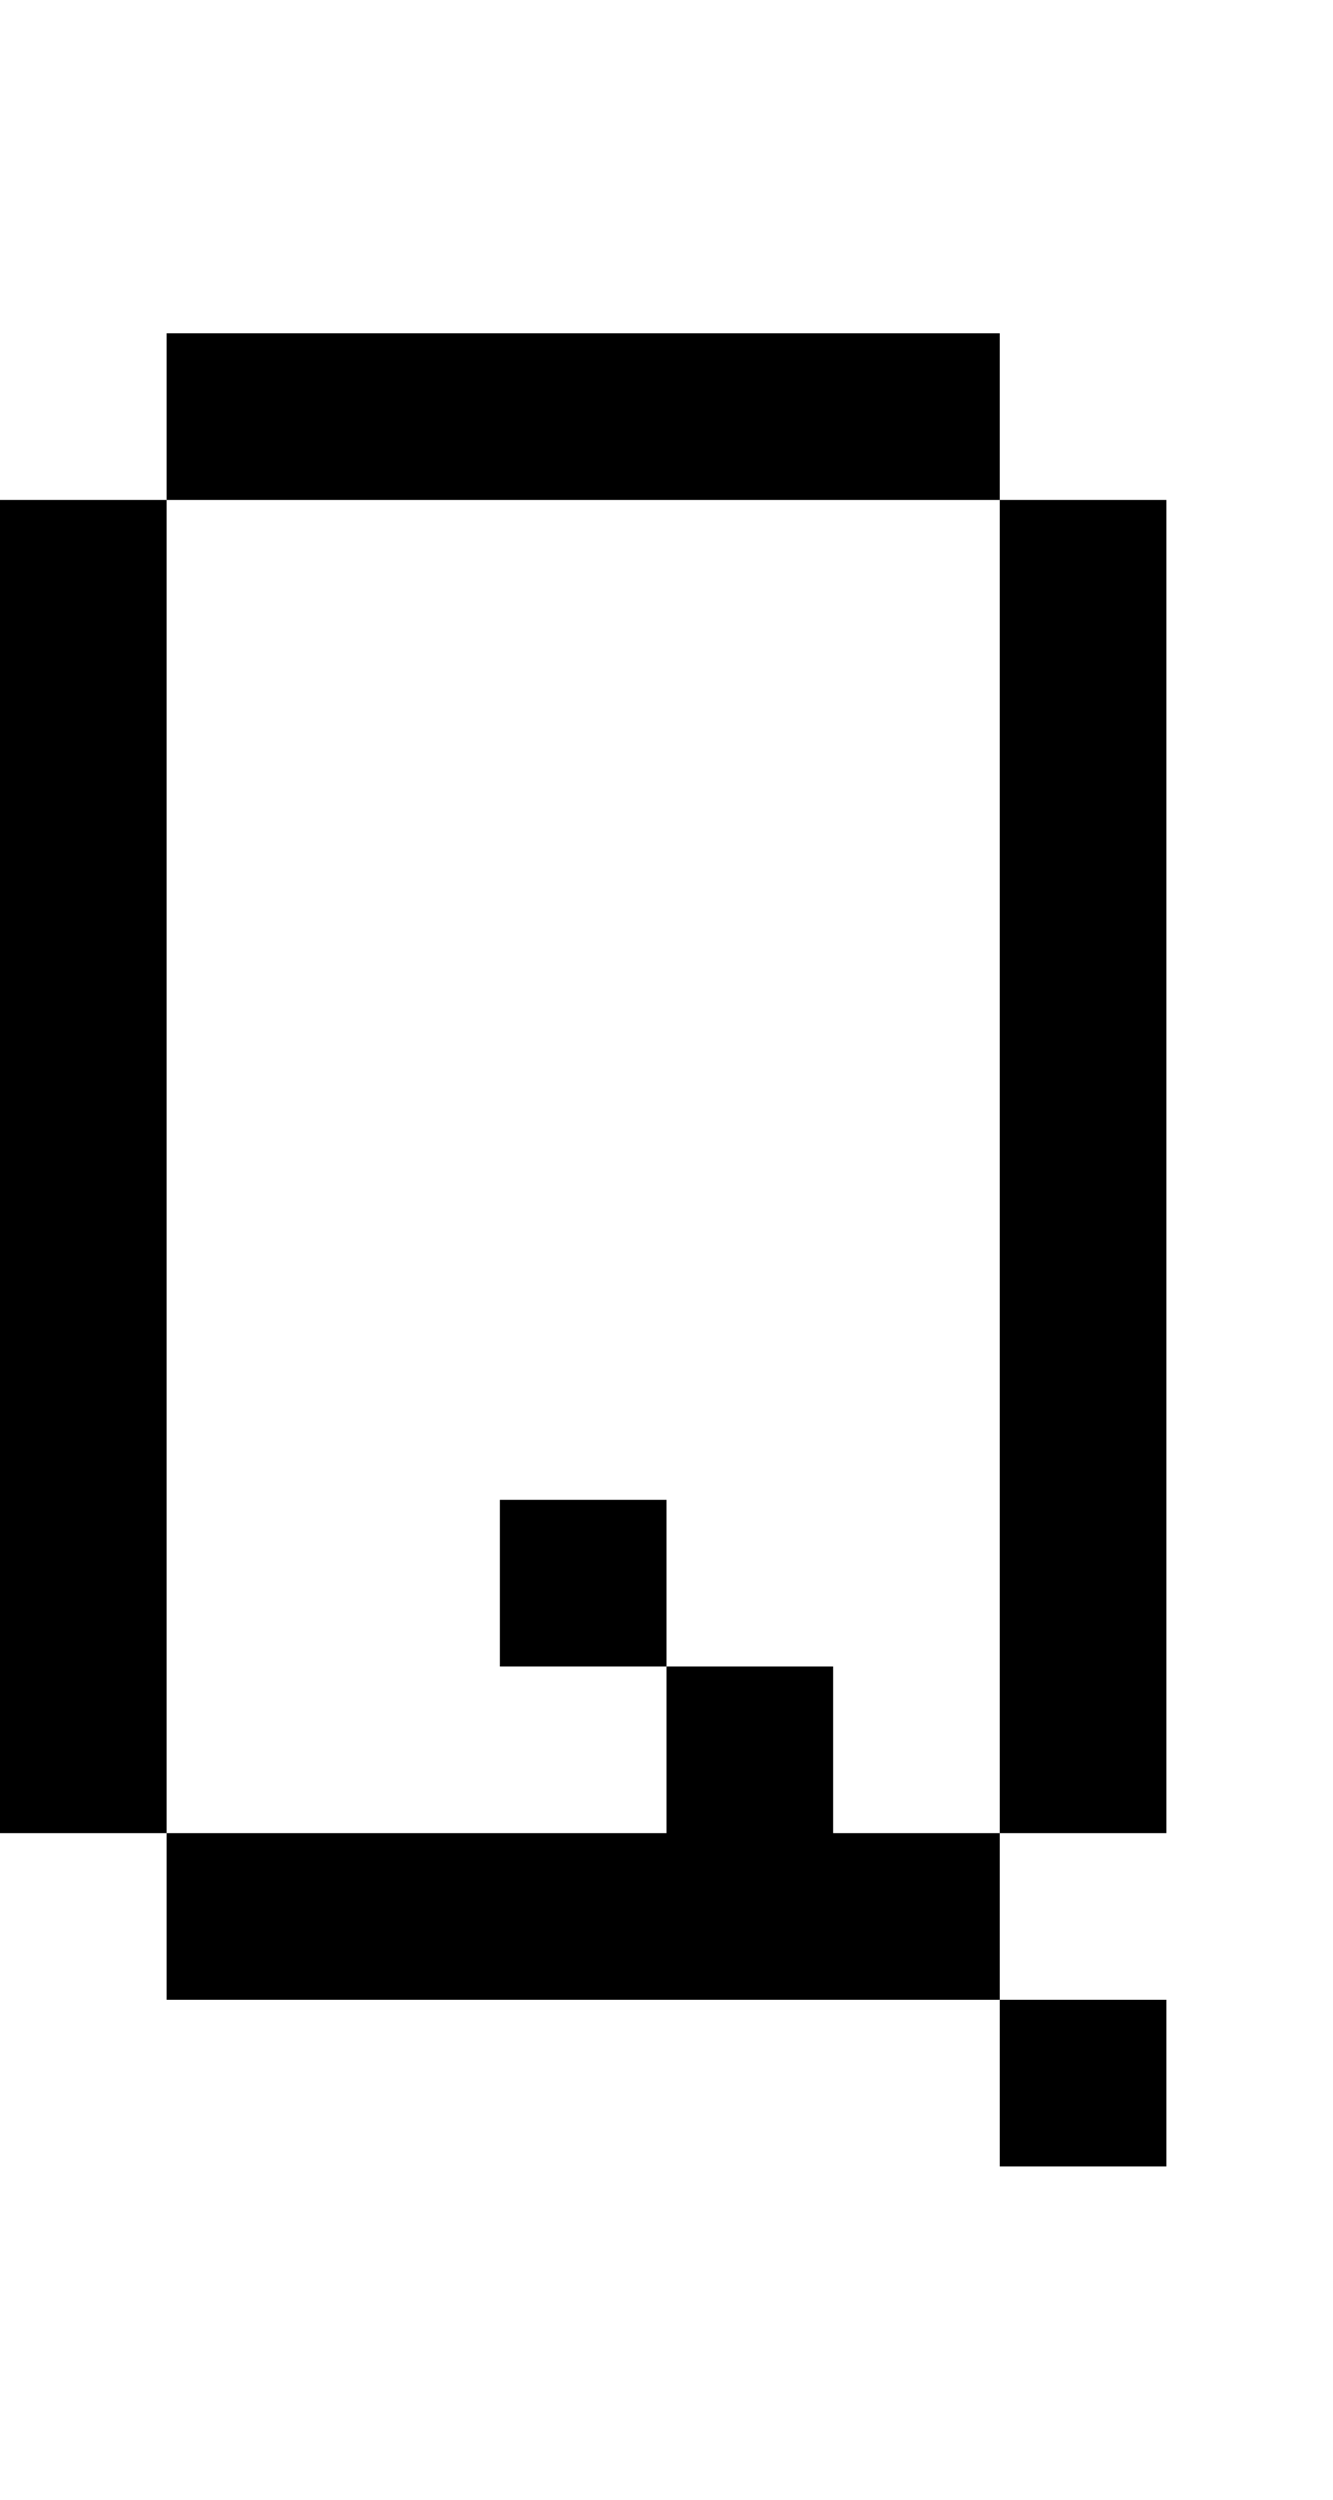 <?xml version="1.0" standalone="no"?>
<!DOCTYPE svg PUBLIC "-//W3C//DTD SVG 20010904//EN"
 "http://www.w3.org/TR/2001/REC-SVG-20010904/DTD/svg10.dtd">
<svg version="1.0" xmlns="http://www.w3.org/2000/svg"
 width="32pt" height="60pt" viewBox="0 0 32 60"
 preserveAspectRatio="xMidYMid meet">
<g transform="translate(0,60) scale(1,-1)"
fill="#000000" stroke="none">
<path d="M4 50 l0 -2 -2 0 -2 0 0 -16 0 -16 2 0 2 0 0 -2 0 -2 10 0 10 0 0 -2
0 -2 2 0 2 0 0 2 0 2 -2 0 -2 0 0 2 0 2 2 0 2 0 0 16 0 16 -2 0 -2 0 0 2 0 2
-10 0 -10 0 0 -2z m20 -18 l0 -16 -2 0 -2 0 0 2 0 2 -2 0 -2 0 0 -2 0 -2 -6 0
-6 0 0 16 0 16 10 0 10 0 0 -16z"/>
<path d="M12 22 l0 -2 2 0 2 0 0 2 0 2 -2 0 -2 0 0 -2z"/>
</g>
</svg>
